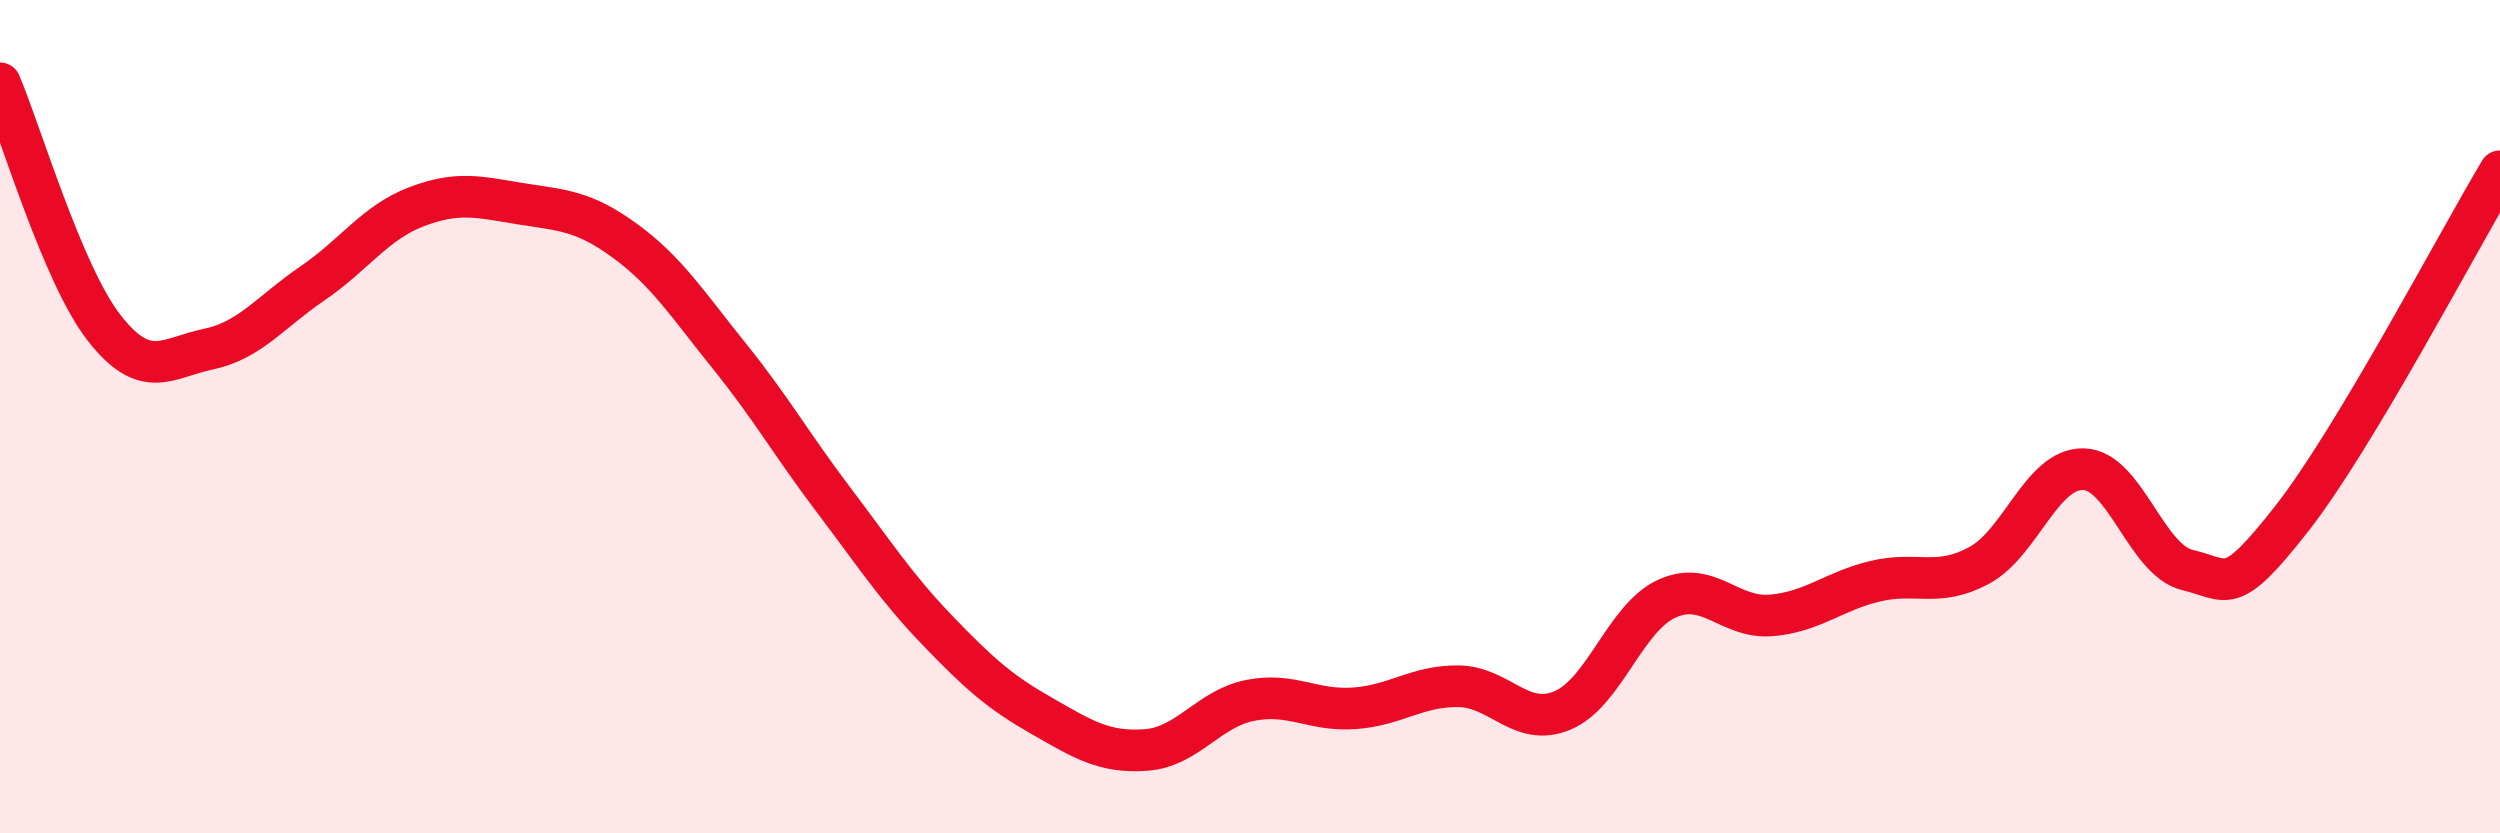 
    <svg width="60" height="20" viewBox="0 0 60 20" xmlns="http://www.w3.org/2000/svg">
      <path
        d="M 0,2 C 0.5,3.17 1.5,6.59 2.5,7.87 C 3.5,9.15 4,8.59 5,8.38 C 6,8.17 6.5,7.48 7.5,6.8 C 8.5,6.12 9,5.34 10,4.96 C 11,4.58 11.5,4.73 12.5,4.89 C 13.5,5.05 14,5.05 15,5.78 C 16,6.51 16.5,7.3 17.5,8.54 C 18.5,9.78 19,10.67 20,11.99 C 21,13.31 21.5,14.09 22.5,15.13 C 23.5,16.17 24,16.61 25,17.18 C 26,17.75 26.5,18.07 27.5,18 C 28.5,17.93 29,17.01 30,16.81 C 31,16.61 31.5,17.07 32.5,17 C 33.5,16.93 34,16.46 35,16.47 C 36,16.48 36.5,17.47 37.5,17.05 C 38.5,16.63 39,14.83 40,14.37 C 41,13.91 41.5,14.85 42.5,14.77 C 43.5,14.69 44,14.19 45,13.95 C 46,13.71 46.5,14.11 47.5,13.57 C 48.5,13.03 49,11.24 50,11.26 C 51,11.28 51.5,13.44 52.5,13.68 C 53.5,13.92 53.5,14.36 55,12.45 C 56.5,10.54 59,5.78 60,4.11L60 20L0 20Z"
        fill="#EB0A25"
        opacity="0.1"
        stroke-linecap="round"
        stroke-linejoin="round"
      />
      <path
        d="M 0,2 C 0.5,3.17 1.5,6.59 2.5,7.87 C 3.5,9.15 4,8.59 5,8.38 C 6,8.17 6.5,7.48 7.5,6.8 C 8.5,6.12 9,5.34 10,4.96 C 11,4.58 11.5,4.73 12.5,4.89 C 13.5,5.05 14,5.05 15,5.78 C 16,6.51 16.5,7.3 17.5,8.54 C 18.5,9.78 19,10.67 20,11.99 C 21,13.31 21.5,14.09 22.5,15.13 C 23.5,16.17 24,16.61 25,17.18 C 26,17.75 26.5,18.07 27.5,18 C 28.5,17.93 29,17.01 30,16.81 C 31,16.61 31.5,17.07 32.5,17 C 33.5,16.93 34,16.46 35,16.47 C 36,16.48 36.5,17.47 37.5,17.05 C 38.5,16.63 39,14.83 40,14.37 C 41,13.91 41.5,14.85 42.5,14.77 C 43.5,14.69 44,14.19 45,13.95 C 46,13.71 46.5,14.11 47.5,13.57 C 48.5,13.03 49,11.24 50,11.26 C 51,11.28 51.5,13.44 52.5,13.68 C 53.5,13.92 53.5,14.36 55,12.45 C 56.5,10.54 59,5.78 60,4.11"
        stroke="#EB0A25"
        stroke-width="1"
        fill="none"
        stroke-linecap="round"
        stroke-linejoin="round"
      />
    </svg>
  